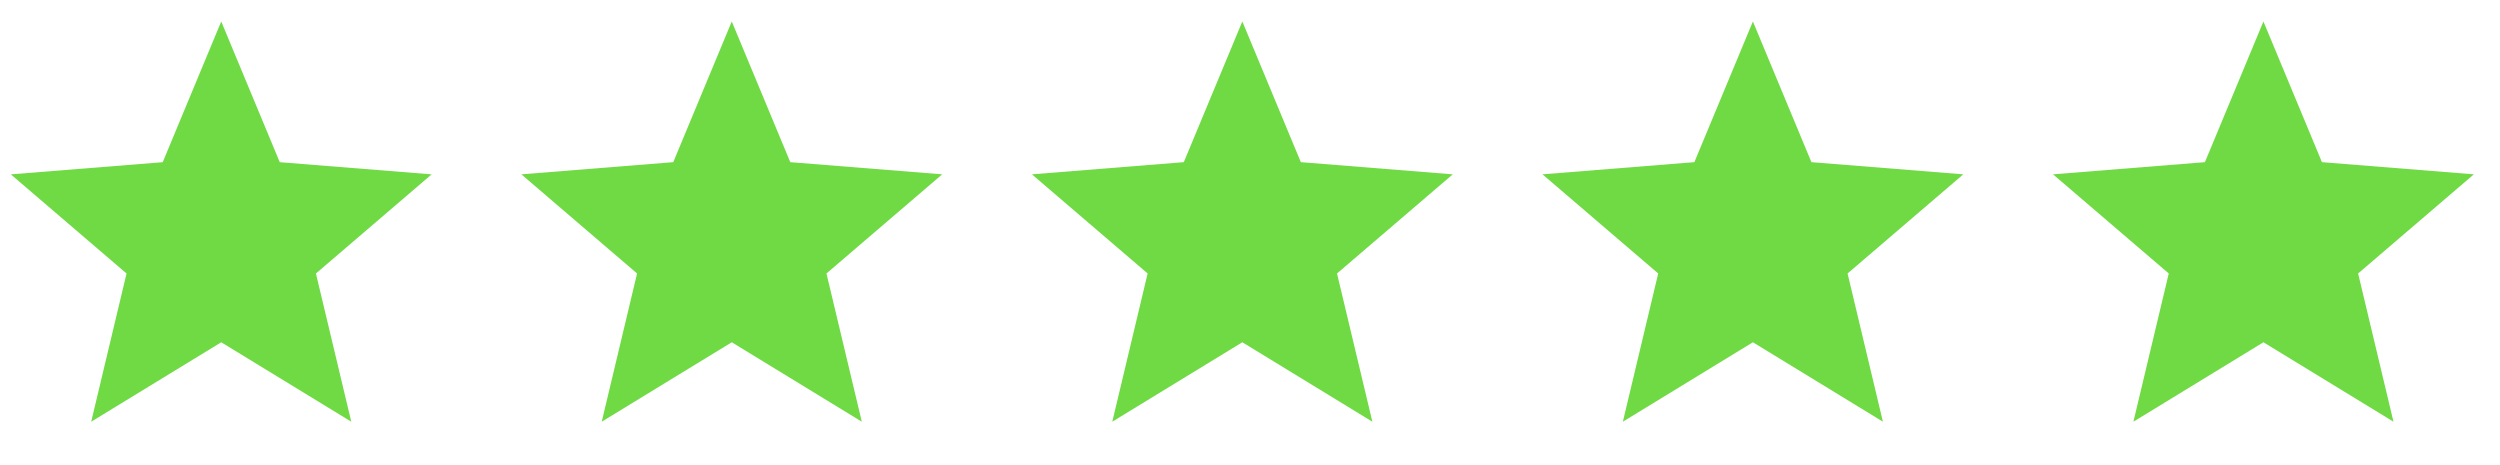 <svg width="113" height="21" viewBox="0 0 113 21" fill="none" xmlns="http://www.w3.org/2000/svg">
<path d="M10 0.971L12.645 7.331L19.51 7.881L14.28 12.362L15.878 19.061L10 15.471L4.122 19.061L5.72 12.362L0.489 7.881L7.355 7.331L10 0.971Z" fill="#6FDA44"/>
<path d="M33.076 0.971L35.721 7.33L42.587 7.88L37.356 12.361L38.954 19.061L33.076 15.47L27.198 19.061L28.796 12.361L23.566 7.88L30.431 7.33L33.076 0.971Z" fill="#6FDA44"/>
<path d="M56.153 0.971L58.798 7.33L65.664 7.88L60.433 12.361L62.031 19.061L56.153 15.47L50.275 19.061L51.873 12.361L46.643 7.88L53.508 7.33L56.153 0.971Z" fill="#6FDA44"/>
<path d="M79.231 0.971L81.876 7.33L88.741 7.88L83.51 12.361L85.108 19.061L79.231 15.47L73.353 19.061L74.951 12.361L69.72 7.88L76.585 7.33L79.231 0.971Z" fill="#6FDA44"/>
<path d="M102.307 0.971L104.952 7.33L111.818 7.88L106.587 12.361L108.185 19.061L102.307 15.47L96.43 19.061L98.028 12.361L92.797 7.88L99.662 7.33L102.307 0.971Z" fill="#6FDA44"/>
</svg>
